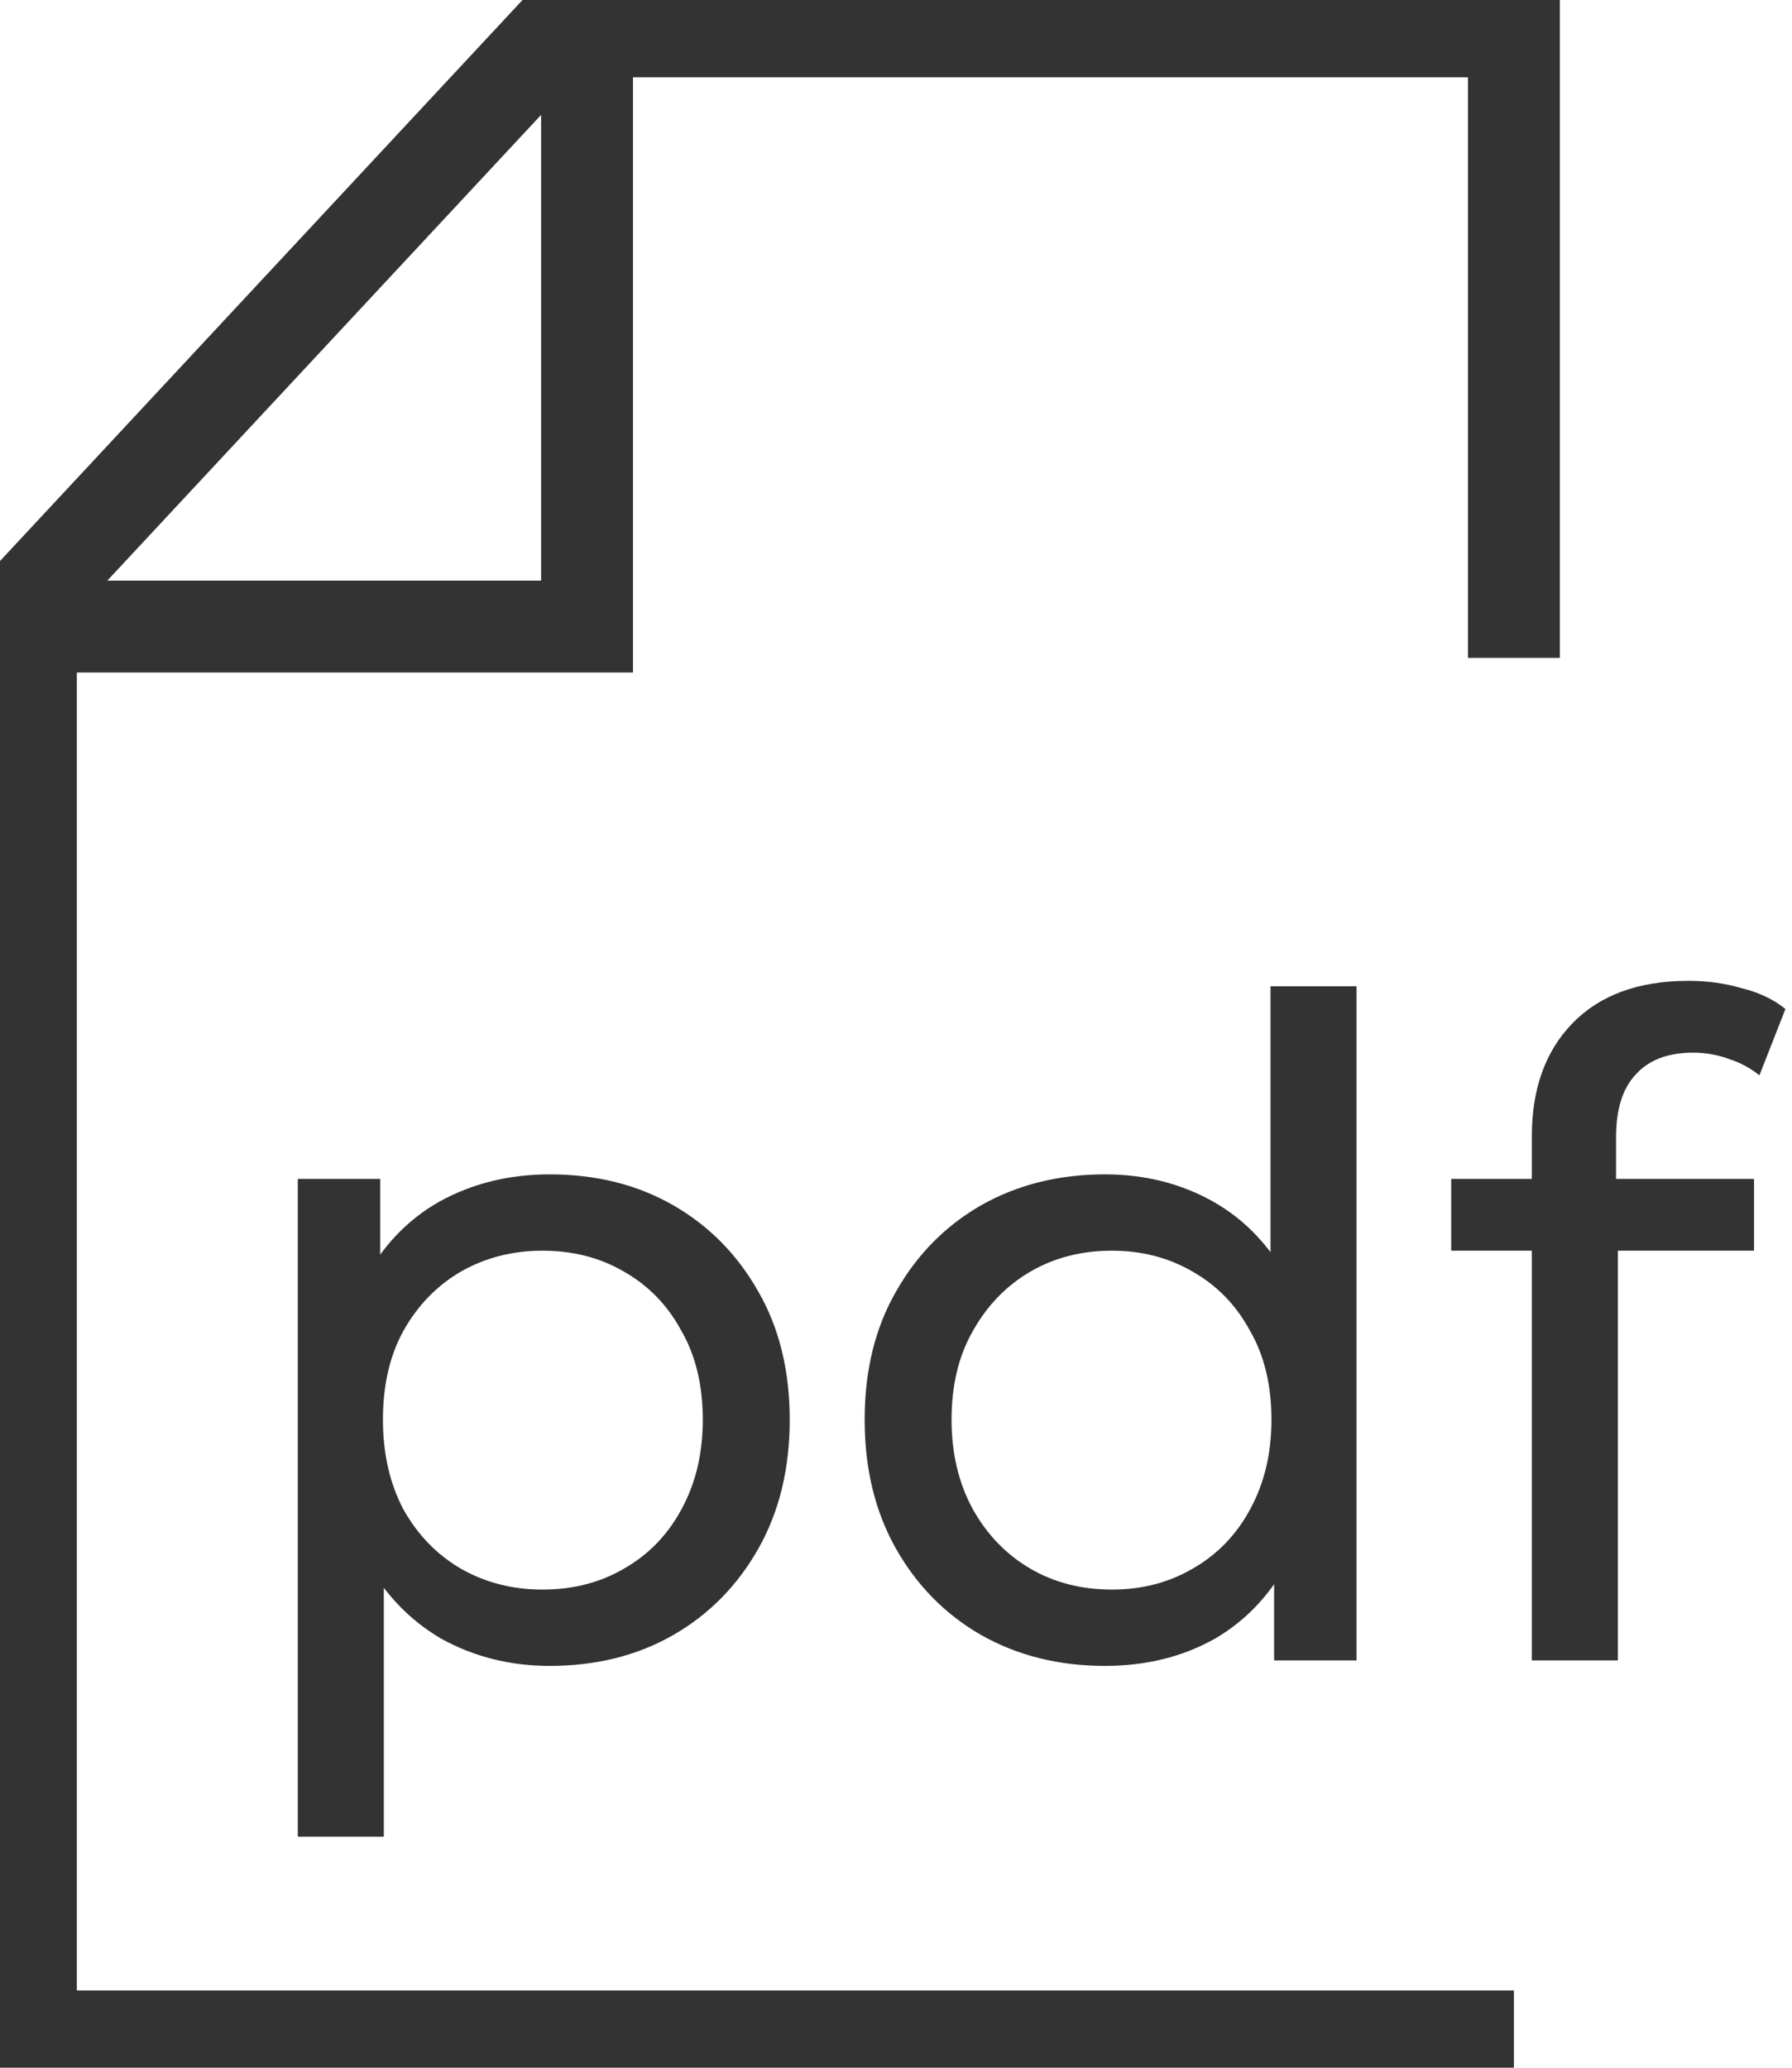 <?xml version="1.0" encoding="UTF-8"?>
<svg xmlns="http://www.w3.org/2000/svg" width="39" height="45" viewBox="0 0 39 45" fill="none">
  <g clip-path="url(#clip0_353_1014)">
    <path d="M1.345 13.636H12.776V1.364" stroke="#333333" stroke-width="2"></path>
    <path d="M32.948 44.318H0.672V22.5V12.955L12.103 0.682H16.81H32.948V14.318" stroke="#333333" stroke-width="2"></path>
    <path d="M33.338 36.136V24.728C33.338 23.699 33.631 22.882 34.216 22.276C34.814 21.656 35.659 21.346 36.751 21.346C37.154 21.346 37.537 21.399 37.901 21.505C38.278 21.597 38.597 21.748 38.857 21.959L38.291 23.403C38.096 23.245 37.875 23.126 37.628 23.047C37.381 22.955 37.121 22.909 36.848 22.909C36.302 22.909 35.886 23.067 35.6 23.383C35.314 23.686 35.171 24.141 35.171 24.747V26.151L35.21 27.021V36.136H33.338ZM31.583 27.219V25.657H38.174V27.219H31.583Z" fill="#333333"></path>
    <path d="M24.044 36.255C23.043 36.255 22.146 36.031 21.353 35.583C20.573 35.135 19.955 34.508 19.5 33.705C19.045 32.9 18.818 31.965 18.818 30.897C18.818 29.829 19.045 28.9 19.5 28.109C19.955 27.305 20.573 26.678 21.353 26.23C22.146 25.782 23.043 25.558 24.044 25.558C24.915 25.558 25.701 25.756 26.403 26.151C27.105 26.547 27.664 27.14 28.08 27.931C28.509 28.722 28.724 29.71 28.724 30.897C28.724 32.083 28.516 33.072 28.1 33.863C27.697 34.654 27.144 35.253 26.442 35.662C25.74 36.057 24.941 36.255 24.044 36.255ZM24.2 34.594C24.85 34.594 25.435 34.443 25.955 34.139C26.488 33.836 26.904 33.408 27.203 32.854C27.515 32.287 27.671 31.635 27.671 30.897C27.671 30.145 27.515 29.499 27.203 28.959C26.904 28.405 26.488 27.977 25.955 27.674C25.435 27.371 24.85 27.219 24.2 27.219C23.537 27.219 22.945 27.371 22.425 27.674C21.905 27.977 21.489 28.405 21.177 28.959C20.865 29.499 20.709 30.145 20.709 30.897C20.709 31.635 20.865 32.287 21.177 32.854C21.489 33.408 21.905 33.836 22.425 34.139C22.945 34.443 23.537 34.594 24.2 34.594ZM27.729 36.136V33.309L27.846 30.877L27.651 28.445V21.465H29.523V36.136H27.729Z" fill="#333333"></path>
    <path d="M11.961 36.255C11.103 36.255 10.316 36.057 9.601 35.662C8.899 35.253 8.334 34.654 7.905 33.863C7.489 33.072 7.281 32.083 7.281 30.897C7.281 29.71 7.482 28.722 7.885 27.931C8.301 27.14 8.86 26.547 9.562 26.151C10.277 25.756 11.077 25.558 11.961 25.558C12.975 25.558 13.872 25.782 14.652 26.23C15.432 26.678 16.049 27.305 16.504 28.109C16.959 28.9 17.187 29.829 17.187 30.897C17.187 31.964 16.959 32.9 16.504 33.704C16.049 34.508 15.432 35.135 14.652 35.583C13.872 36.031 12.975 36.255 11.961 36.255ZM6.481 39.972V25.657H8.275V28.484L8.158 30.916L8.353 33.349V39.972H6.481ZM11.805 34.594C12.468 34.594 13.059 34.443 13.579 34.139C14.112 33.836 14.528 33.408 14.827 32.854C15.139 32.287 15.295 31.635 15.295 30.897C15.295 30.145 15.139 29.499 14.827 28.959C14.528 28.405 14.112 27.977 13.579 27.674C13.059 27.37 12.468 27.219 11.805 27.219C11.155 27.219 10.563 27.37 10.03 27.674C9.51 27.977 9.094 28.405 8.782 28.959C8.483 29.499 8.334 30.145 8.334 30.897C8.334 31.635 8.483 32.287 8.782 32.854C9.094 33.408 9.51 33.836 10.03 34.139C10.563 34.443 11.155 34.594 11.805 34.594Z" fill="#333333"></path>
  </g>
  <defs>
    <clipPath id="clip0_353_1014">
      <rect width="39" height="45" fill="white"></rect>
    </clipPath>
  </defs>
</svg>

